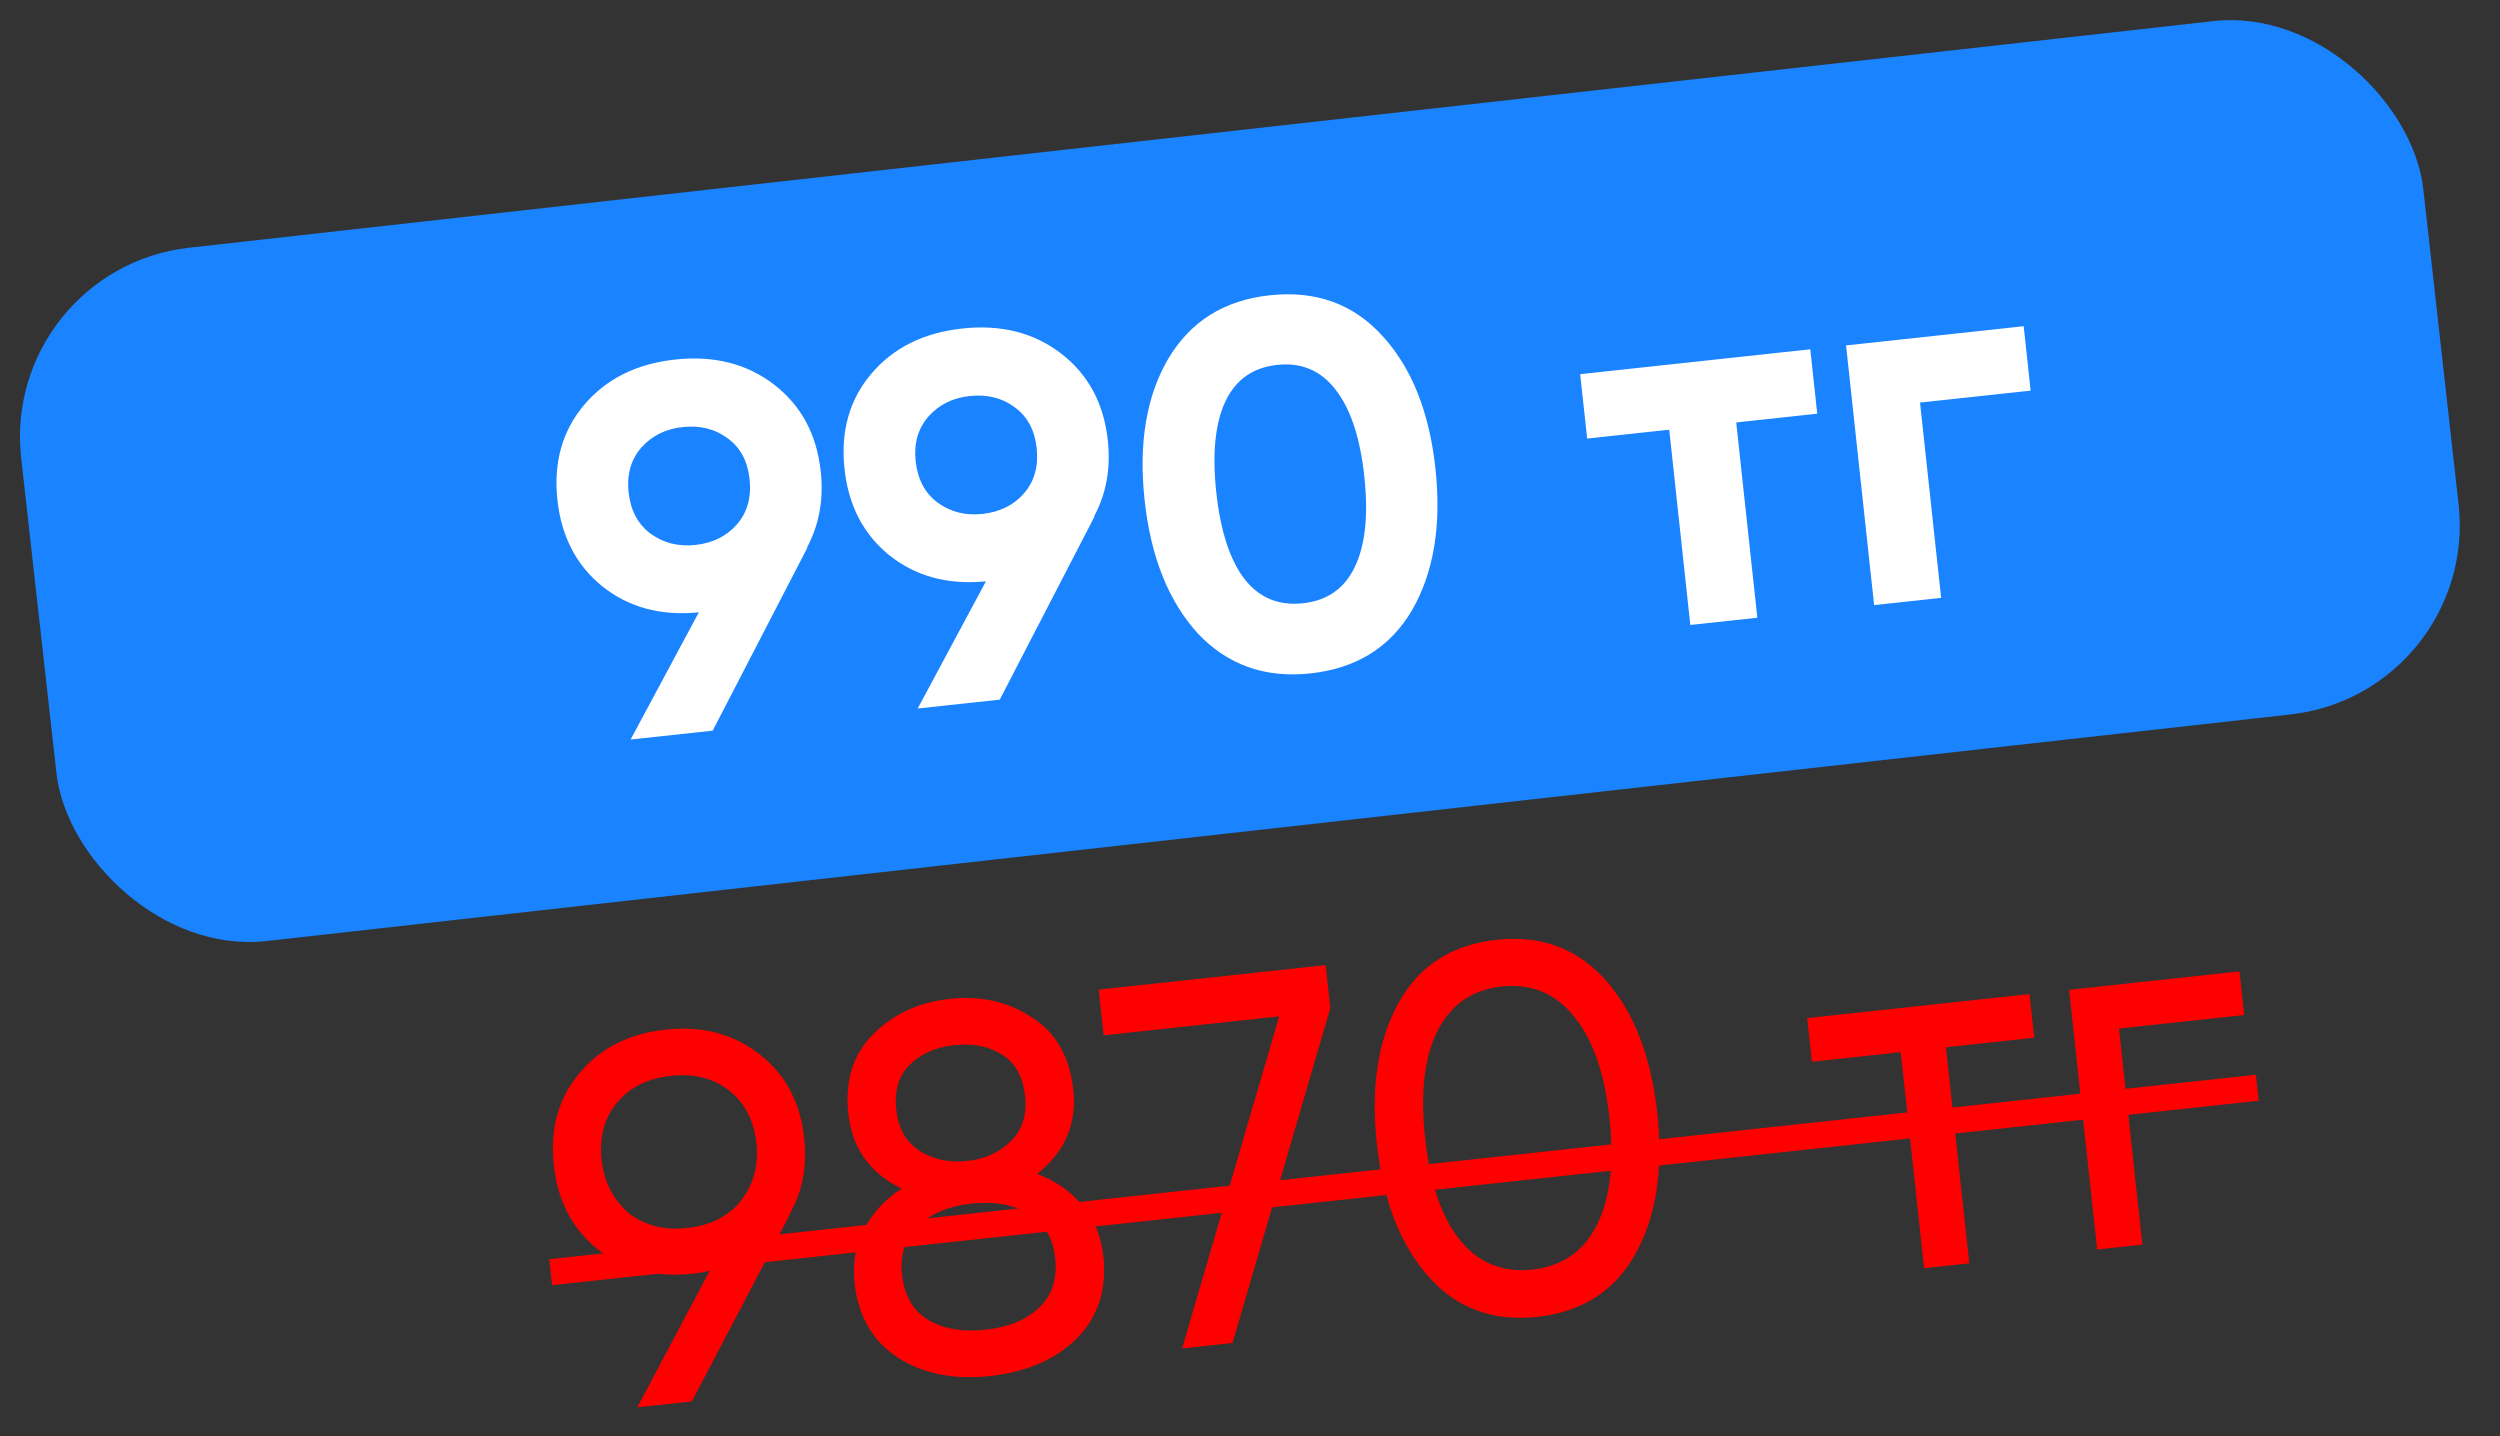 <?xml version="1.0" encoding="UTF-8"?> <svg xmlns="http://www.w3.org/2000/svg" width="94" height="54" viewBox="0 0 94 54" fill="none"><rect x="0" y="0" width="94" height="54" fill="#333333" stroke="none"/><rect y="10.111" width="90.884" height="26.23" rx="7.154" transform="rotate(-6.388 0 10.111)" fill="#1A83FF"></rect><path d="M30.86 17.728C30.974 18.783 30.801 19.737 30.34 20.59L30.36 20.588L26.797 27.473L23.711 27.806L26.276 23.024C24.856 23.165 23.649 22.841 22.655 22.053C21.674 21.263 21.109 20.178 20.959 18.798C20.808 17.392 21.14 16.204 21.957 15.233C22.786 14.248 23.929 13.677 25.387 13.519C26.845 13.361 28.084 13.675 29.105 14.46C30.125 15.246 30.71 16.335 30.86 17.728ZM23.635 18.509C23.708 19.186 23.981 19.703 24.454 20.06C24.941 20.416 25.503 20.559 26.141 20.491C26.805 20.419 27.33 20.158 27.716 19.708C28.102 19.258 28.258 18.694 28.185 18.017C28.112 17.34 27.839 16.83 27.367 16.486C26.894 16.128 26.326 15.986 25.662 16.058C25.024 16.127 24.505 16.387 24.106 16.838C23.72 17.288 23.563 17.845 23.635 18.509ZM41.654 16.561C41.769 17.616 41.595 18.57 41.134 19.423L41.154 19.421L37.591 26.306L34.505 26.64L37.071 21.858C35.65 21.998 34.443 21.674 33.449 20.886C32.468 20.096 31.903 19.012 31.754 17.632C31.602 16.226 31.934 15.037 32.751 14.066C33.58 13.081 34.723 12.51 36.181 12.352C37.639 12.194 38.879 12.508 39.899 13.294C40.919 14.079 41.504 15.168 41.654 16.561ZM34.429 17.342C34.502 18.019 34.775 18.537 35.249 18.894C35.735 19.249 36.297 19.393 36.935 19.324C37.599 19.252 38.124 18.991 38.51 18.541C38.896 18.091 39.052 17.528 38.979 16.851C38.906 16.174 38.633 15.663 38.162 15.319C37.688 14.962 37.12 14.819 36.456 14.891C35.818 14.96 35.299 15.22 34.9 15.671C34.514 16.121 34.357 16.678 34.429 17.342ZM49.274 25.32C47.568 25.504 46.158 25.005 45.042 23.821C43.936 22.61 43.268 20.938 43.037 18.802C42.807 16.667 43.103 14.897 43.925 13.491C44.761 12.083 46.032 11.287 47.737 11.103C49.468 10.916 50.88 11.422 51.971 12.621C53.075 13.819 53.743 15.485 53.973 17.62C54.204 19.755 53.909 21.532 53.088 22.952C52.264 24.345 50.992 25.134 49.274 25.32ZM51.298 17.91C51.14 16.451 50.779 15.364 50.215 14.648C49.663 13.931 48.931 13.621 48.02 13.72C47.109 13.818 46.46 14.277 46.074 15.096C45.689 15.915 45.575 17.053 45.732 18.511C45.89 19.969 46.245 21.057 46.796 21.774C47.347 22.479 48.078 22.782 48.989 22.683C49.9 22.585 50.549 22.133 50.936 21.327C51.335 20.507 51.456 19.368 51.298 17.91ZM68.067 13.133L68.328 15.555L65.282 15.884L66.076 23.227L63.556 23.499L62.763 16.157L59.677 16.49L59.415 14.069L68.067 13.133ZM76.091 12.266L76.352 14.688L72.193 15.137L72.987 22.48L70.467 22.752L69.412 12.988L76.091 12.266Z" fill="white"></path><path d="M30.237 42.793C30.353 43.861 30.172 44.809 29.695 45.637L29.715 45.635L26.013 52.694L23.962 52.915L26.687 47.78C26.545 47.809 26.416 47.836 26.3 47.861C26.196 47.873 26.105 47.883 26.027 47.891C24.647 48.04 23.469 47.739 22.492 46.989C21.527 46.224 20.971 45.165 20.825 43.811C20.677 42.444 20.994 41.296 21.776 40.369C22.556 39.415 23.642 38.863 25.035 38.713C26.402 38.565 27.575 38.873 28.553 39.636C29.529 40.387 30.091 41.439 30.237 42.793ZM25.223 40.451C24.363 40.544 23.689 40.88 23.198 41.46C22.721 42.038 22.528 42.757 22.621 43.616C22.668 44.046 22.782 44.429 22.963 44.765C23.144 45.101 23.372 45.386 23.648 45.619C23.935 45.839 24.262 46.001 24.629 46.106C25.008 46.197 25.412 46.219 25.841 46.172C26.271 46.126 26.654 46.019 26.992 45.851C27.341 45.668 27.626 45.44 27.846 45.166C28.079 44.877 28.247 44.549 28.352 44.182C28.458 43.815 28.487 43.417 28.441 42.987C28.348 42.128 28.006 41.467 27.416 41.004C26.826 40.541 26.095 40.356 25.223 40.451ZM38.998 44.138C39.699 44.405 40.269 44.804 40.708 45.336C41.146 45.855 41.406 46.486 41.486 47.228C41.621 48.477 41.291 49.508 40.496 50.318C39.687 51.117 38.599 51.59 37.232 51.738C35.865 51.885 34.707 51.655 33.759 51.046C32.809 50.424 32.267 49.489 32.132 48.239C32.051 47.497 32.17 46.825 32.487 46.225C32.803 45.611 33.274 45.099 33.901 44.689C32.706 44.107 32.038 43.171 31.899 41.883C31.765 40.646 32.073 39.651 32.821 38.898C33.581 38.131 34.54 37.685 35.699 37.56C36.884 37.432 37.916 37.663 38.797 38.252C39.702 38.826 40.221 39.732 40.355 40.968C40.494 42.257 40.042 43.314 38.998 44.138ZM35.887 39.298C35.184 39.374 34.624 39.619 34.208 40.033C33.792 40.446 33.622 41.011 33.7 41.727C33.776 42.43 34.069 42.945 34.578 43.272C35.087 43.599 35.681 43.726 36.358 43.653C37.035 43.58 37.587 43.329 38.015 42.901C38.443 42.472 38.619 41.907 38.543 41.204C38.465 40.488 38.179 39.972 37.684 39.657C37.189 39.342 36.59 39.222 35.887 39.298ZM37.044 49.999C37.916 49.905 38.591 49.628 39.068 49.168C39.558 48.707 39.761 48.086 39.676 47.305C39.595 46.55 39.265 45.999 38.688 45.653C38.122 45.293 37.403 45.16 36.531 45.254C35.672 45.347 34.998 45.631 34.509 46.105C34.032 46.565 33.834 47.172 33.916 47.927C34 48.709 34.324 49.273 34.889 49.62C35.466 49.966 36.184 50.092 37.044 49.999ZM41.31 37.21L49.844 36.288L50.019 37.909L46.342 50.496L44.448 50.701L48.097 38.215L41.496 38.929L41.31 37.21ZM61.485 47.16C60.7 48.549 59.474 49.333 57.807 49.513C56.128 49.695 54.763 49.191 53.712 48C52.647 46.798 51.999 45.13 51.768 42.995C51.538 40.859 51.814 39.091 52.598 37.689C53.37 36.302 54.595 35.517 56.275 35.336C57.941 35.156 59.306 35.66 60.37 36.849C61.435 38.051 62.083 39.719 62.314 41.855C62.545 43.99 62.268 45.758 61.485 47.16ZM53.585 42.798C53.769 44.504 54.211 45.786 54.909 46.646C55.607 47.492 56.509 47.856 57.615 47.736C58.722 47.617 59.525 47.069 60.026 46.093C60.538 45.102 60.702 43.754 60.517 42.049C60.333 40.343 59.885 39.062 59.173 38.203C58.474 37.344 57.572 36.974 56.465 37.093C55.358 37.213 54.555 37.767 54.056 38.756C53.556 39.732 53.399 41.08 53.585 42.798ZM76.309 37.378L76.487 39.019L73.167 39.377L74.045 47.501L72.346 47.685L71.468 39.561L68.128 39.922L67.951 38.282L76.309 37.378ZM84.204 36.525L84.381 38.165L79.674 38.674L80.553 46.798L78.854 46.982L77.798 37.217L84.204 36.525Z" fill="#FF0000"></path><path d="M20.654 47.346L84.821 40.41L84.927 41.386L20.759 48.322L20.654 47.346Z" fill="#FF0000"></path></svg> 